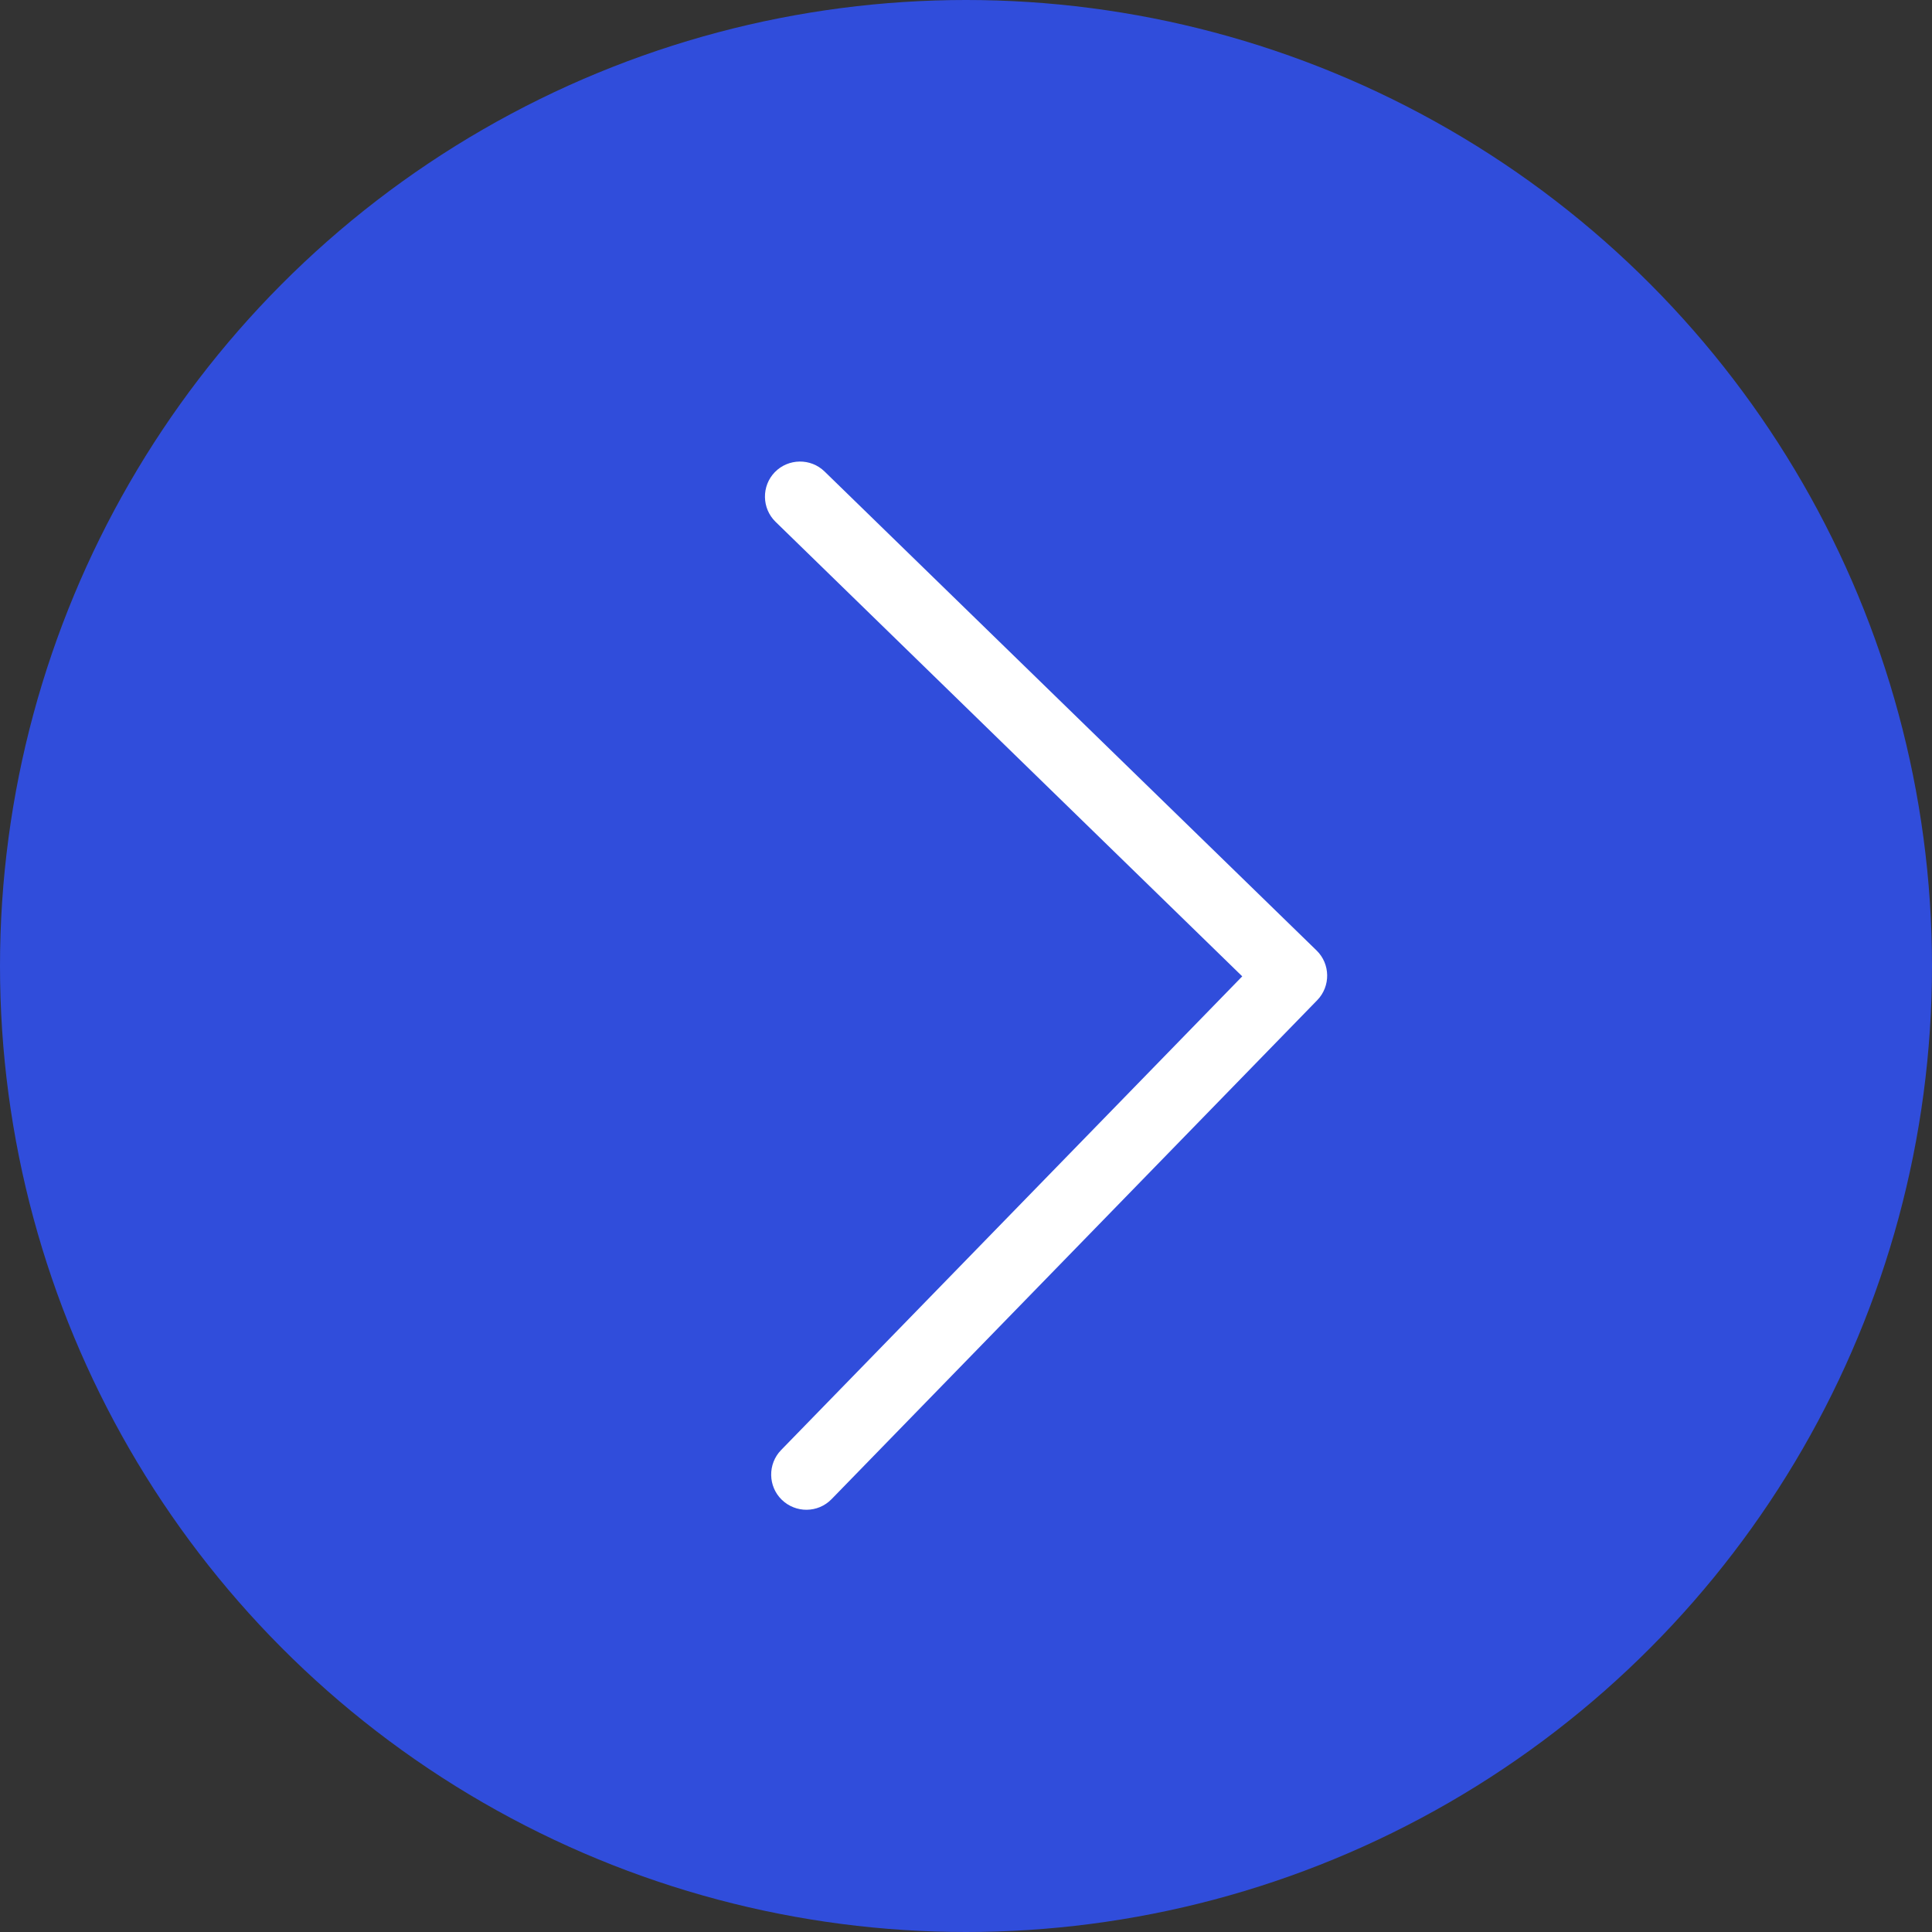 <svg width="51" height="51" viewBox="0 0 51 51" fill="none" xmlns="http://www.w3.org/2000/svg">
<rect x="0" y="0" width="51" height="51" fill="#333333" stroke="none"/>
<circle cx="25.5" cy="25.5" r="25.5" fill="#304DDB"/>
<path d="M21.296 39.854C21.061 39.857 20.819 39.767 20.637 39.59C20.271 39.234 20.263 38.644 20.619 38.278L32.792 25.773L20.472 13.774C20.107 13.418 20.099 12.828 20.454 12.463C20.81 12.098 21.4 12.09 21.765 12.445L34.755 25.091C35.12 25.446 35.128 26.036 34.772 26.402L21.953 39.572C21.77 39.76 21.536 39.851 21.296 39.854Z" fill="white"/>
</svg>
